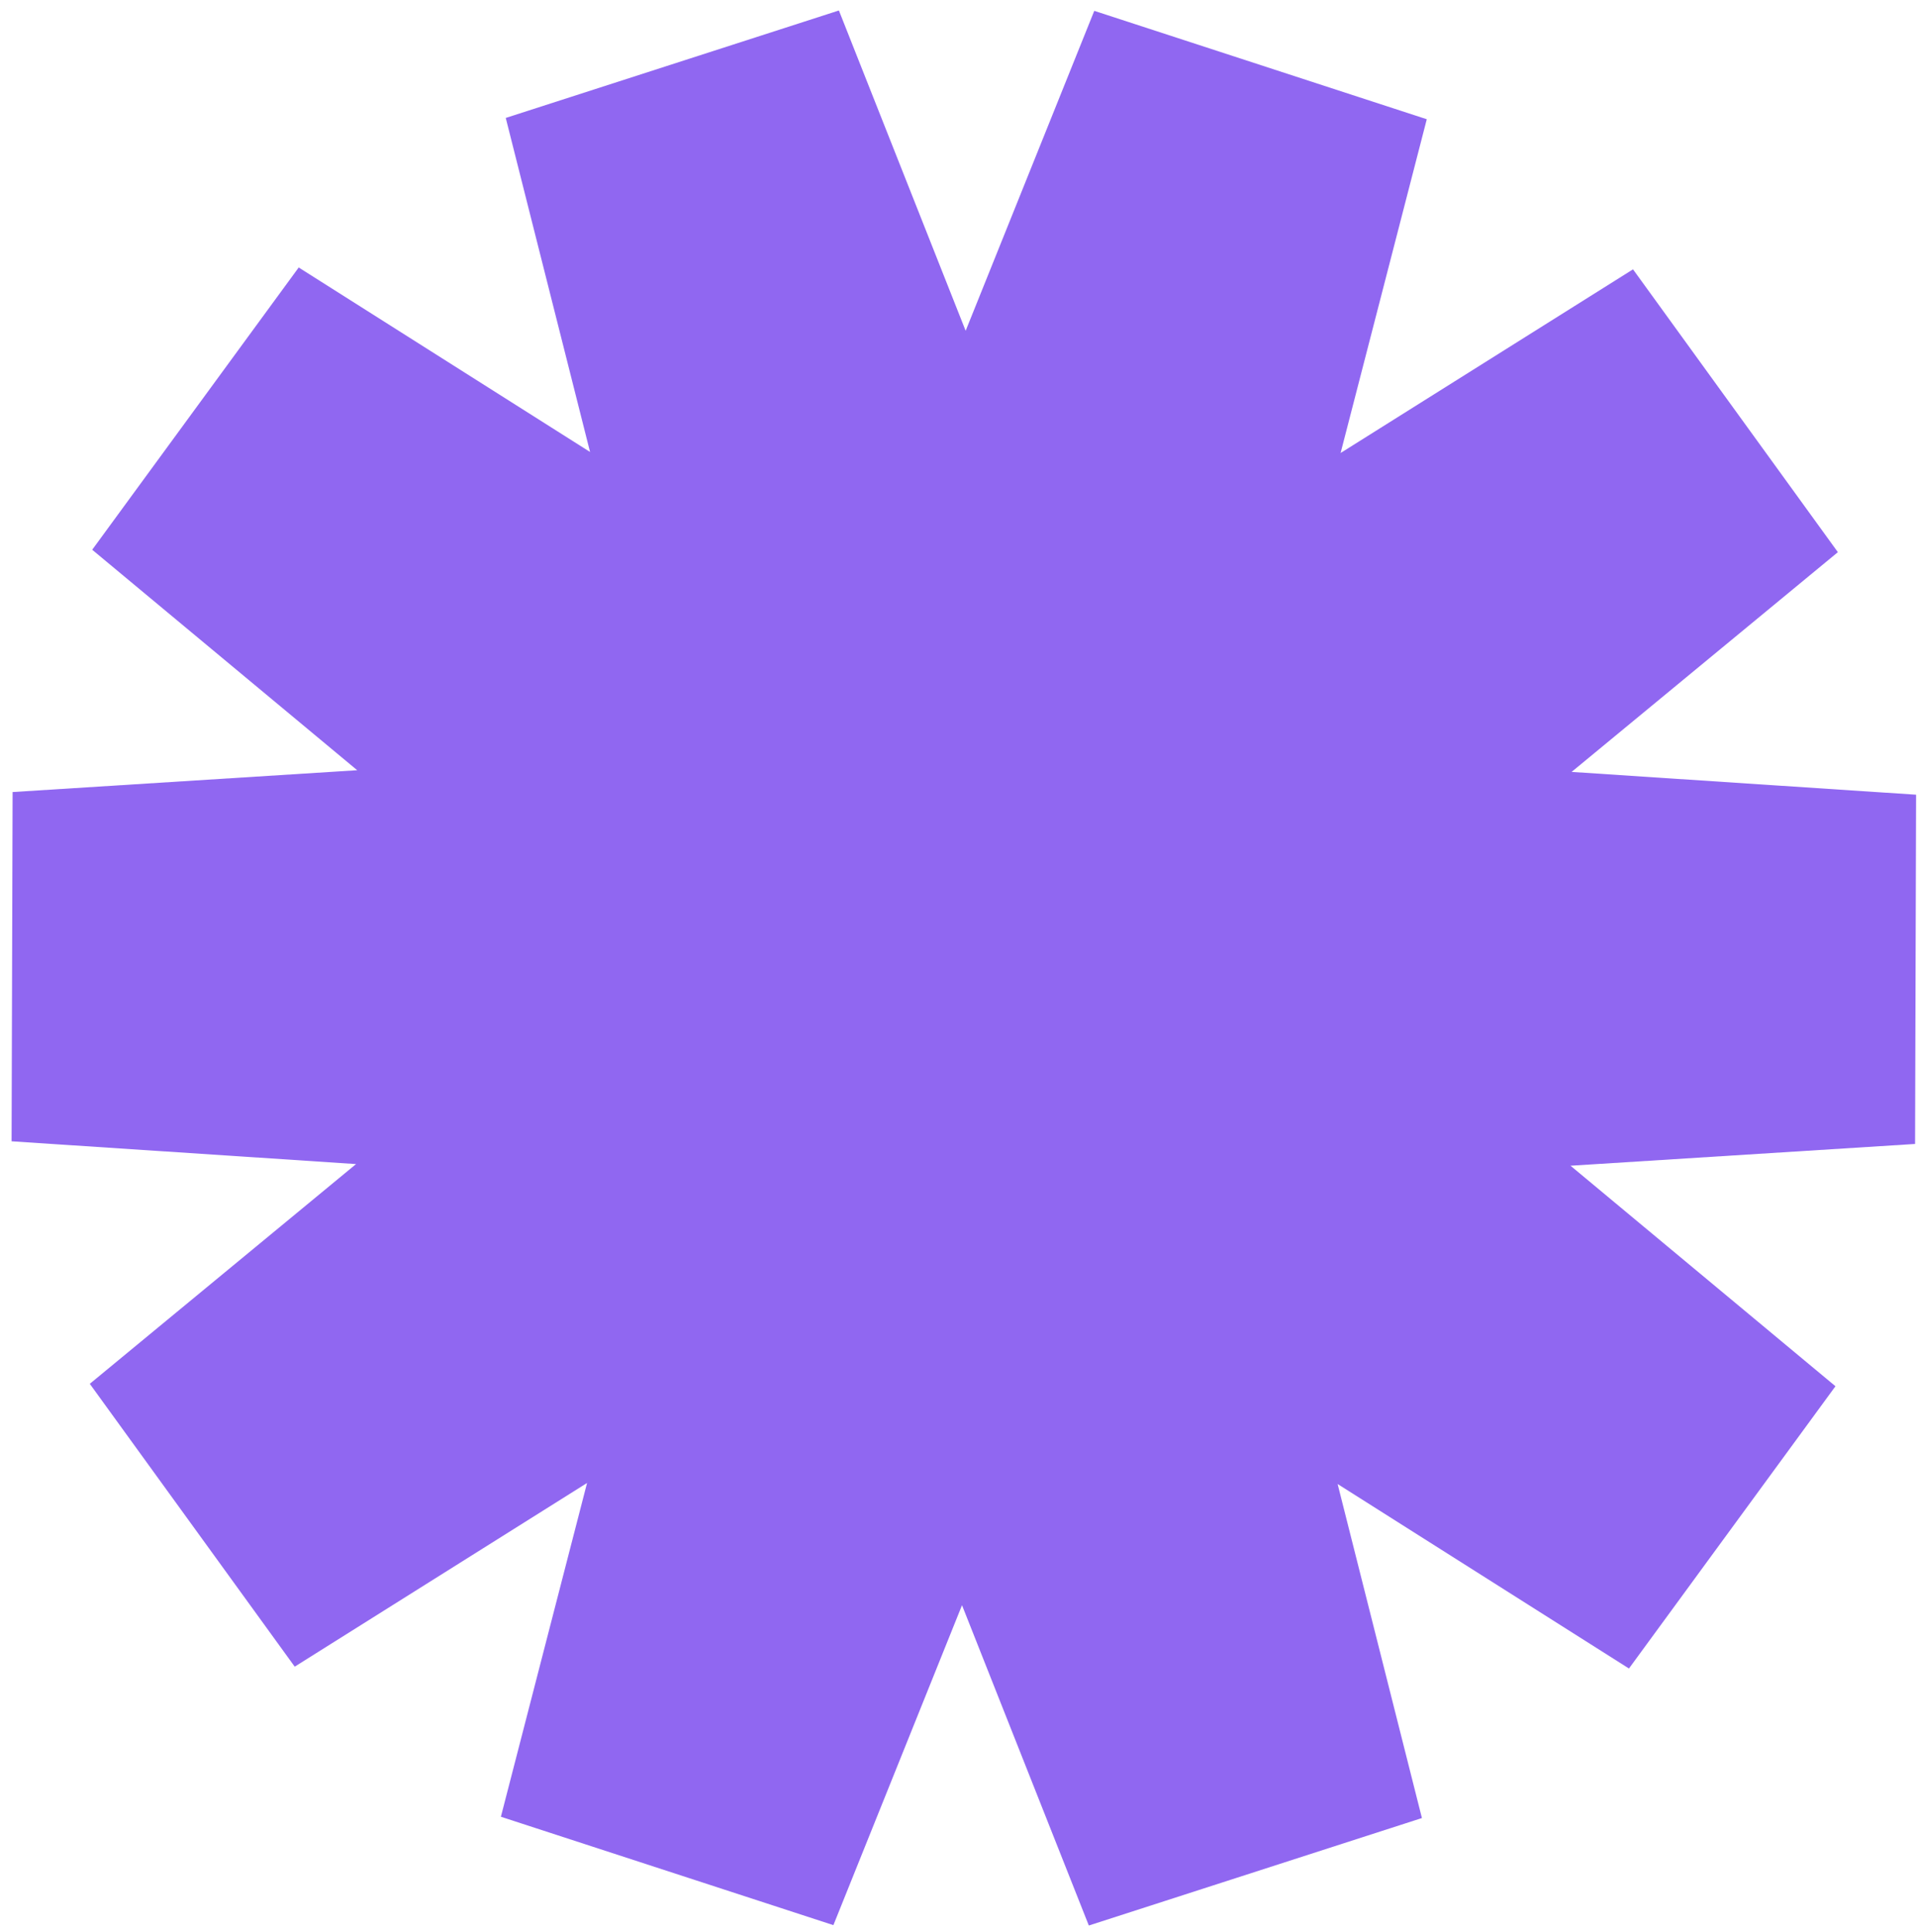 <svg width="126" height="127" viewBox="0 0 126 127" fill="none" xmlns="http://www.w3.org/2000/svg">
<path d="M93.779 7.839L71.924 0.713L63.47 21.745L55.139 0.689L33.242 7.753L38.783 29.712L19.633 17.584L6.06 36.14L23.479 50.634L0.828 52.068L0.762 75.028L23.403 76.525L5.902 90.971L19.371 109.565L38.586 97.49L32.922 119.432L54.777 126.557L63.231 105.525L71.566 126.582L93.46 119.517L87.919 97.558L107.068 109.686L120.641 91.13L103.227 76.634L125.873 75.203L125.94 52.243L103.298 50.745L120.799 36.299L107.334 17.706L88.115 29.78L93.779 7.839Z" fill="#9067F1"/>
</svg>
